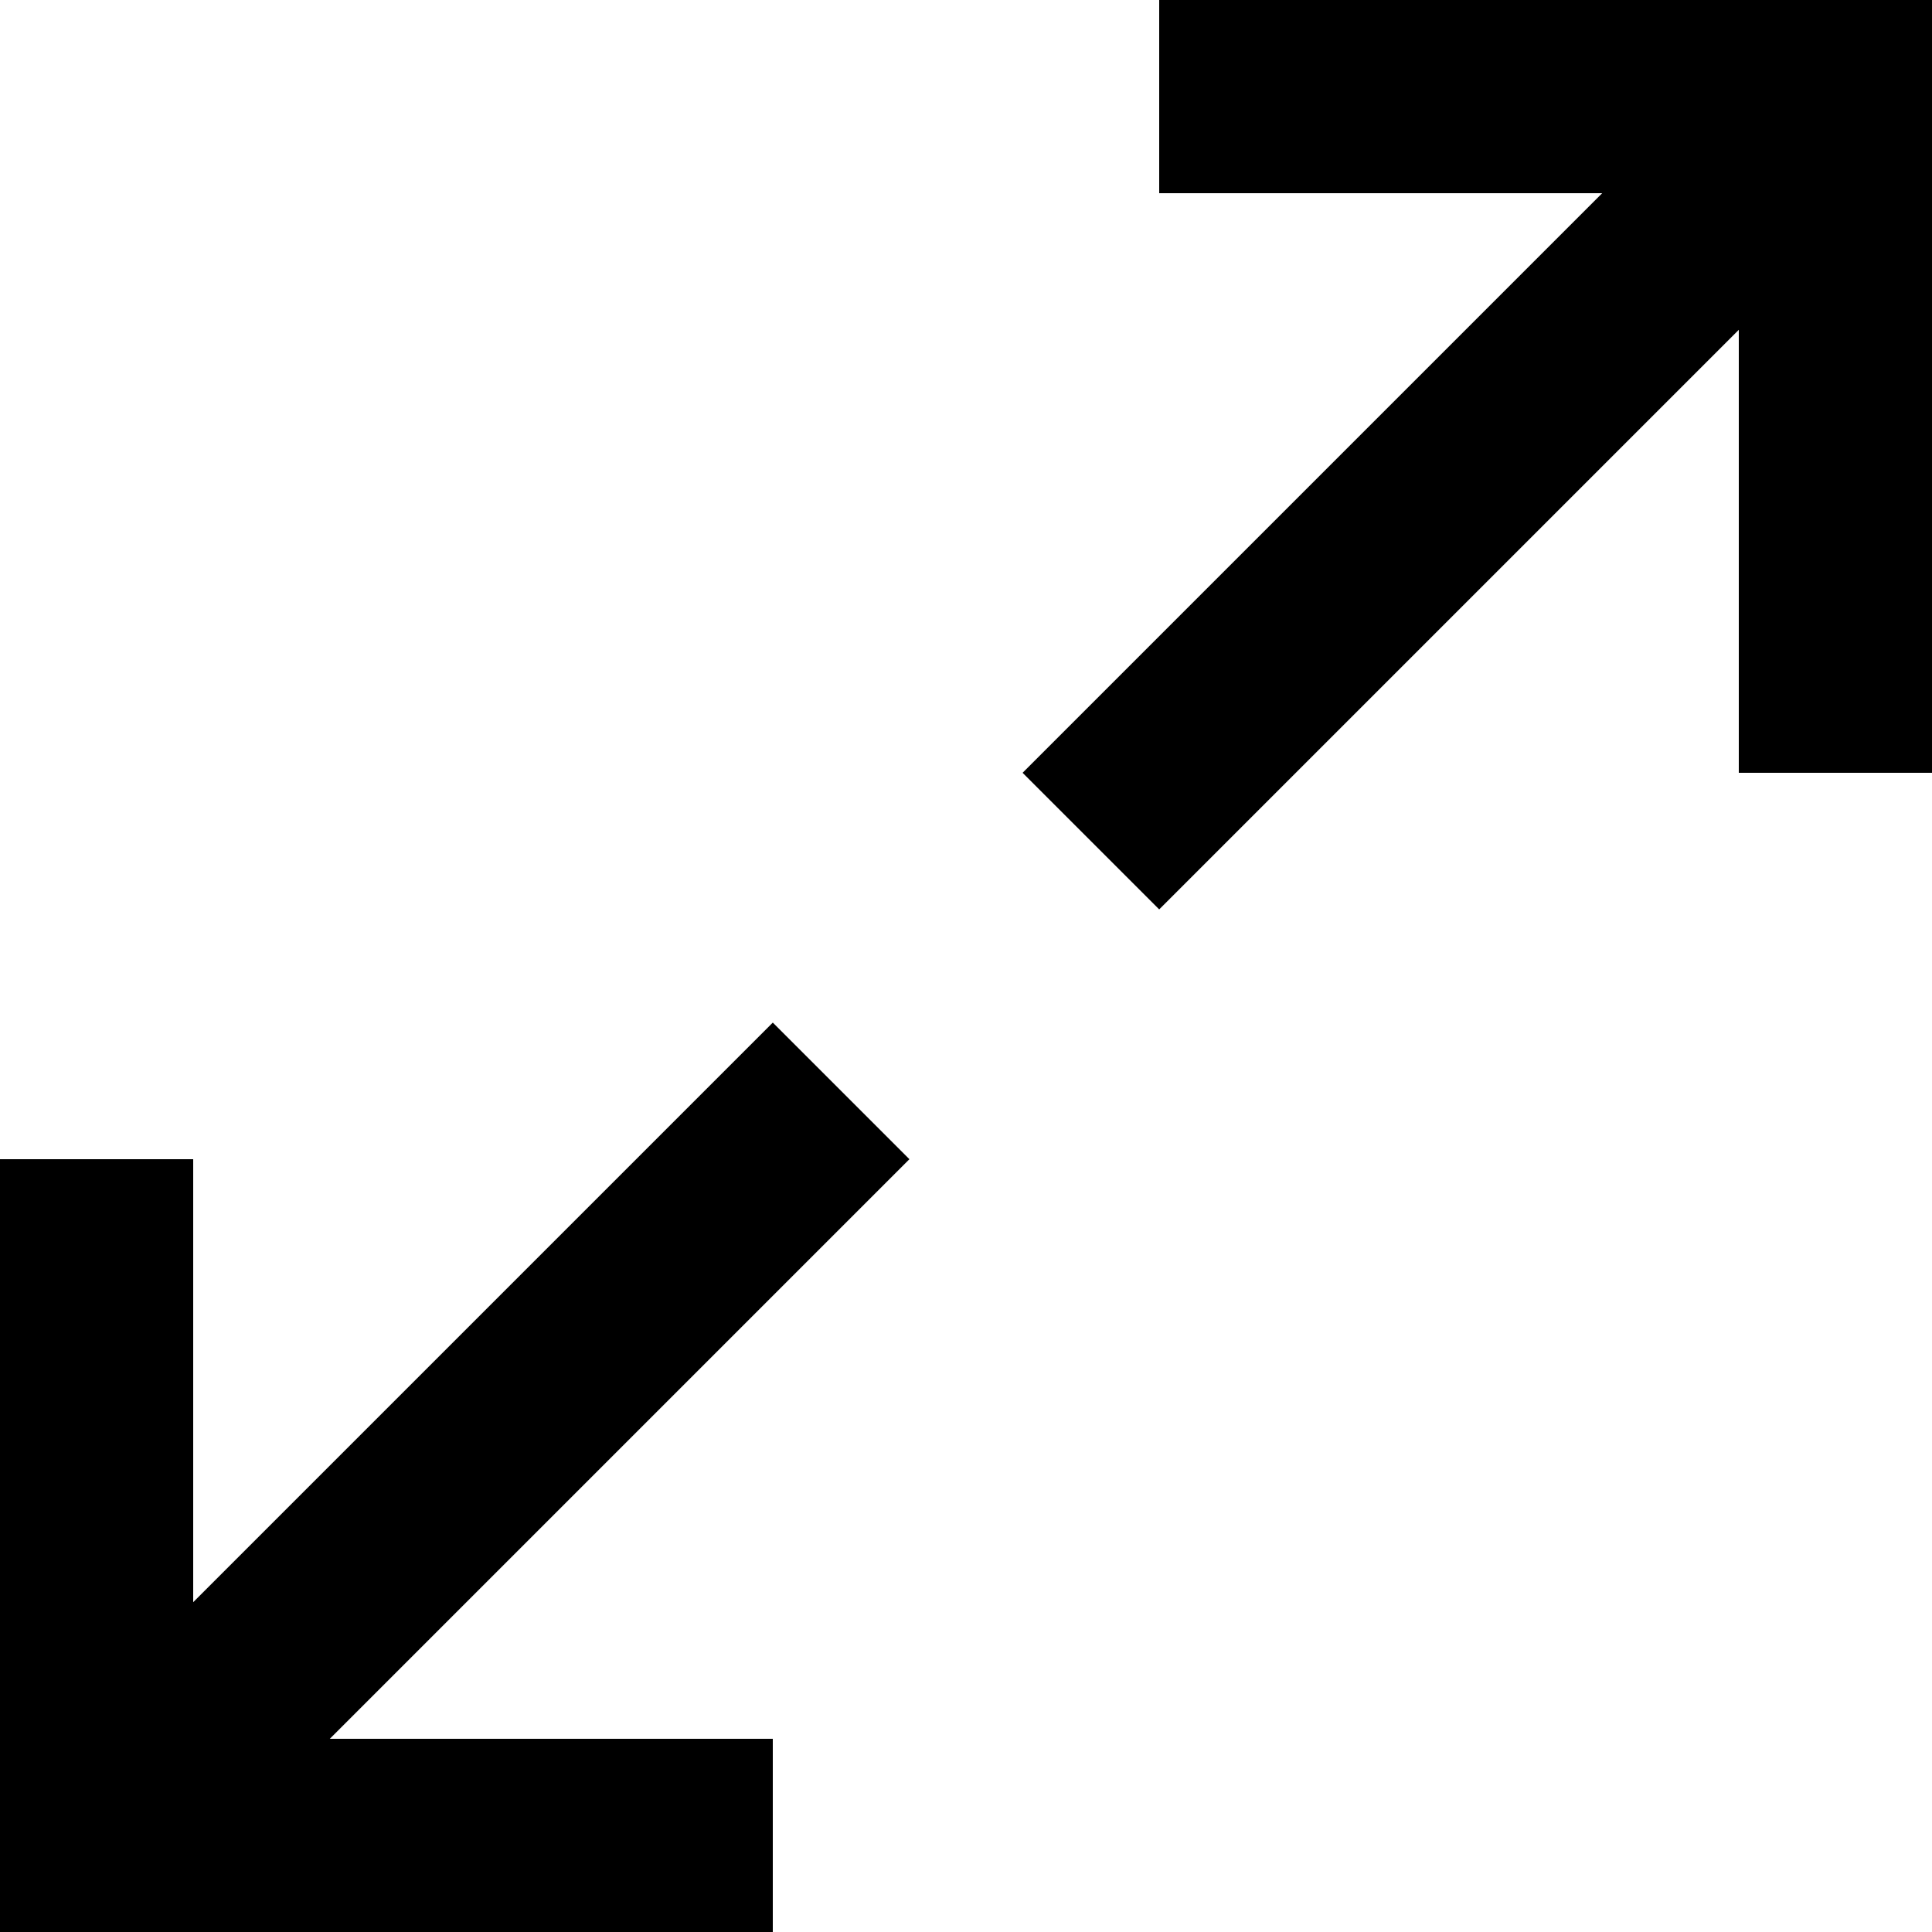 <svg width="20" height="20" viewBox="0 0 20 20" fill="none" xmlns="http://www.w3.org/2000/svg">
<path d="M13 1H19V7M1 13V19H7M8 12L2 18M12 8L18 2" stroke="black" stroke-width="2" stroke-linecap="square"/>
</svg>
